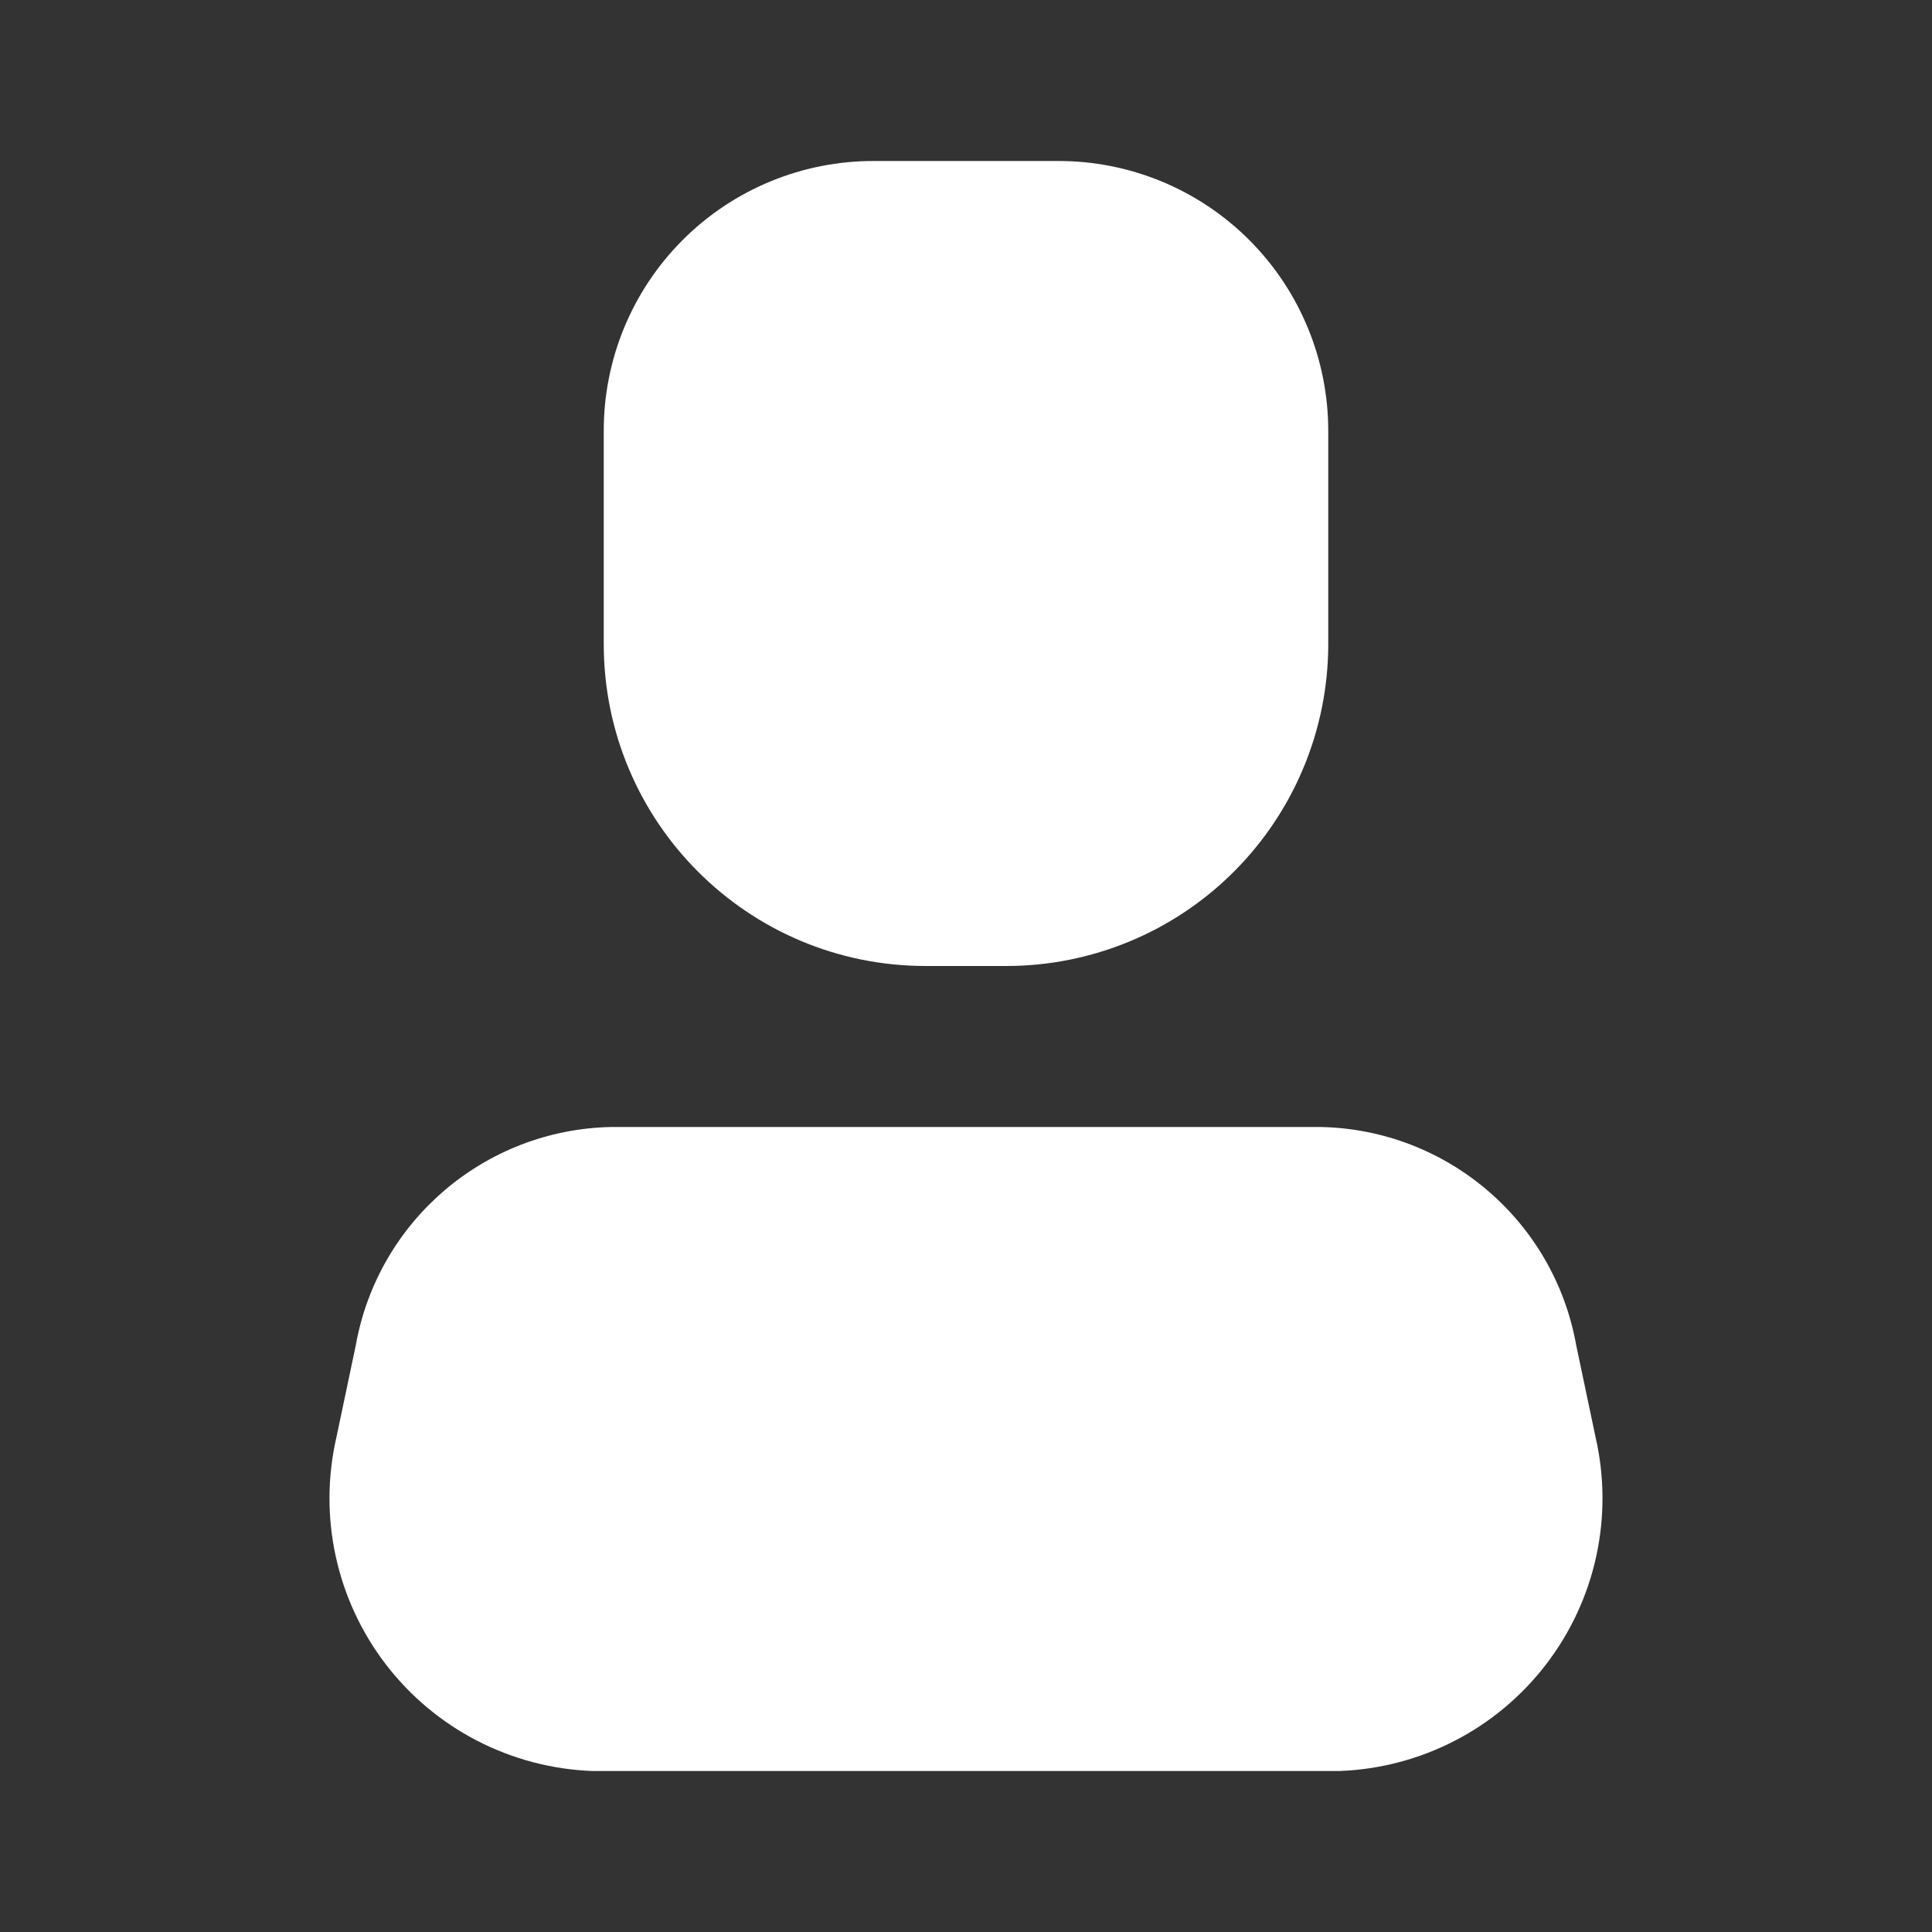 <svg width="24" height="24" viewBox="0 0 24 24" fill="none" xmlns="http://www.w3.org/2000/svg">
<rect x="0" y="0" width="24" height="24" fill="#333333" stroke="none"/>
<path d="M16.64 22H7.36C6.349 21.963 5.407 21.477 4.792 20.674C4.177 19.871 3.952 18.836 4.18 17.85L4.42 16.71C4.696 15.167 6.022 14.033 7.59 14H16.41C17.977 14.033 19.304 15.167 19.58 16.71L19.82 17.85C20.047 18.836 19.823 19.871 19.207 20.674C18.592 21.477 17.65 21.963 16.64 22Z" fill="white"/>
<path d="M12.5 12H11.5C9.29 12 7.5 10.209 7.5 8V5.36C7.497 4.468 7.85 3.612 8.481 2.981C9.111 2.35 9.968 1.997 10.86 2H13.14C14.031 1.997 14.888 2.35 15.518 2.981C16.149 3.612 16.502 4.468 16.5 5.36V8C16.5 9.061 16.078 10.078 15.328 10.828C14.578 11.579 13.56 12 12.5 12Z" fill="white"/>
</svg>
